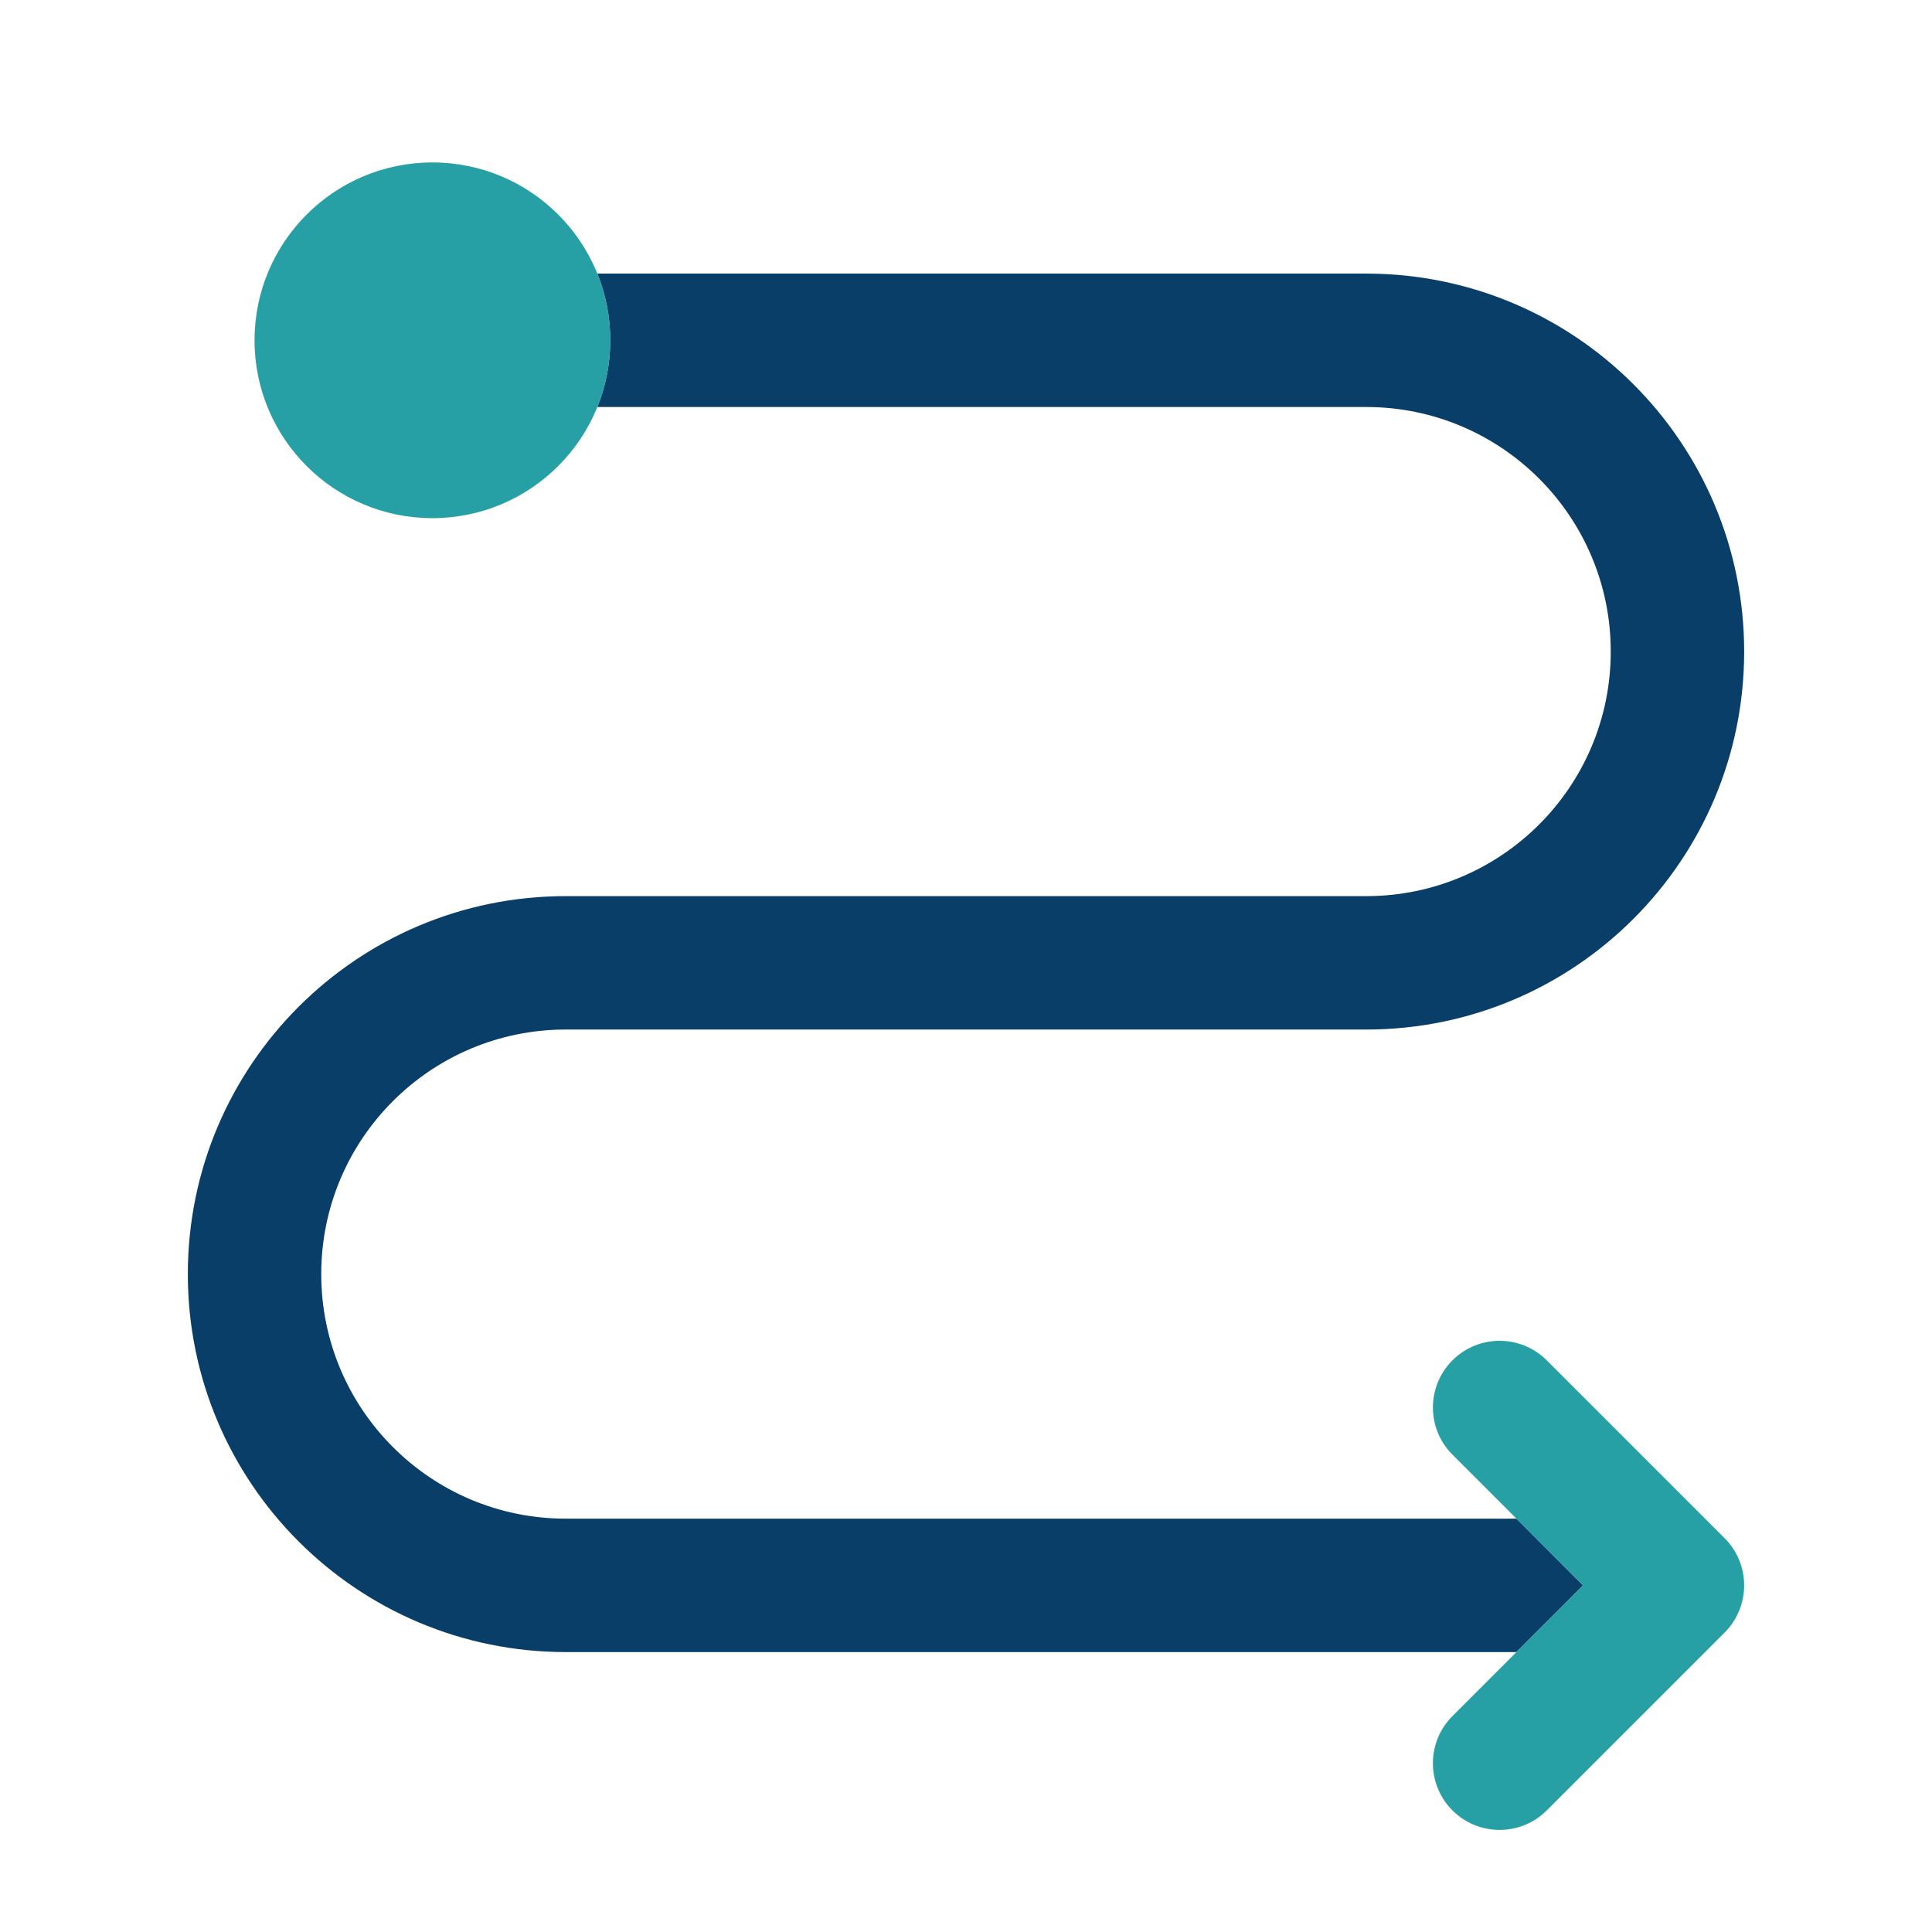 <?xml version="1.0" encoding="UTF-8"?> <svg xmlns="http://www.w3.org/2000/svg" width="36" height="36" viewBox="0 0 36 36" fill="none"><path d="M11.13 7.584C11.286 7.2 11.371 6.781 11.371 6.341C11.371 5.902 11.286 5.482 11.13 5.098H25.457C29.347 5.098 32.5 8.251 32.5 12.141C32.5 16.031 29.347 19.184 25.457 19.184H10.543C8.026 19.184 5.986 21.224 5.986 23.741C5.986 26.258 8.026 28.298 10.543 28.298H28.257L29.499 29.541L28.257 30.784H10.543C6.653 30.784 3.5 27.631 3.5 23.741C3.5 19.852 6.653 16.698 10.543 16.698H25.457C27.974 16.698 30.014 14.658 30.014 12.141C30.014 9.624 27.974 7.584 25.457 7.584H11.13Z" fill="#093E68"></path><path fill-rule="evenodd" clip-rule="evenodd" d="M27.064 25.348C27.55 24.863 28.336 24.863 28.822 25.348L32.136 28.662C32.621 29.148 32.621 29.934 32.136 30.42L28.822 33.734C28.336 34.219 27.55 34.219 27.064 33.734C26.579 33.249 26.579 32.462 27.064 31.977L29.5 29.541L27.064 27.105C26.579 26.62 26.579 25.833 27.064 25.348Z" fill="#26A0A4"></path><path d="M11.372 6.341C11.372 8.171 9.888 9.655 8.057 9.655C6.227 9.655 4.743 8.171 4.743 6.341C4.743 4.511 6.227 3.027 8.057 3.027C9.888 3.027 11.372 4.511 11.372 6.341Z" fill="#26A0A4"></path></svg> 